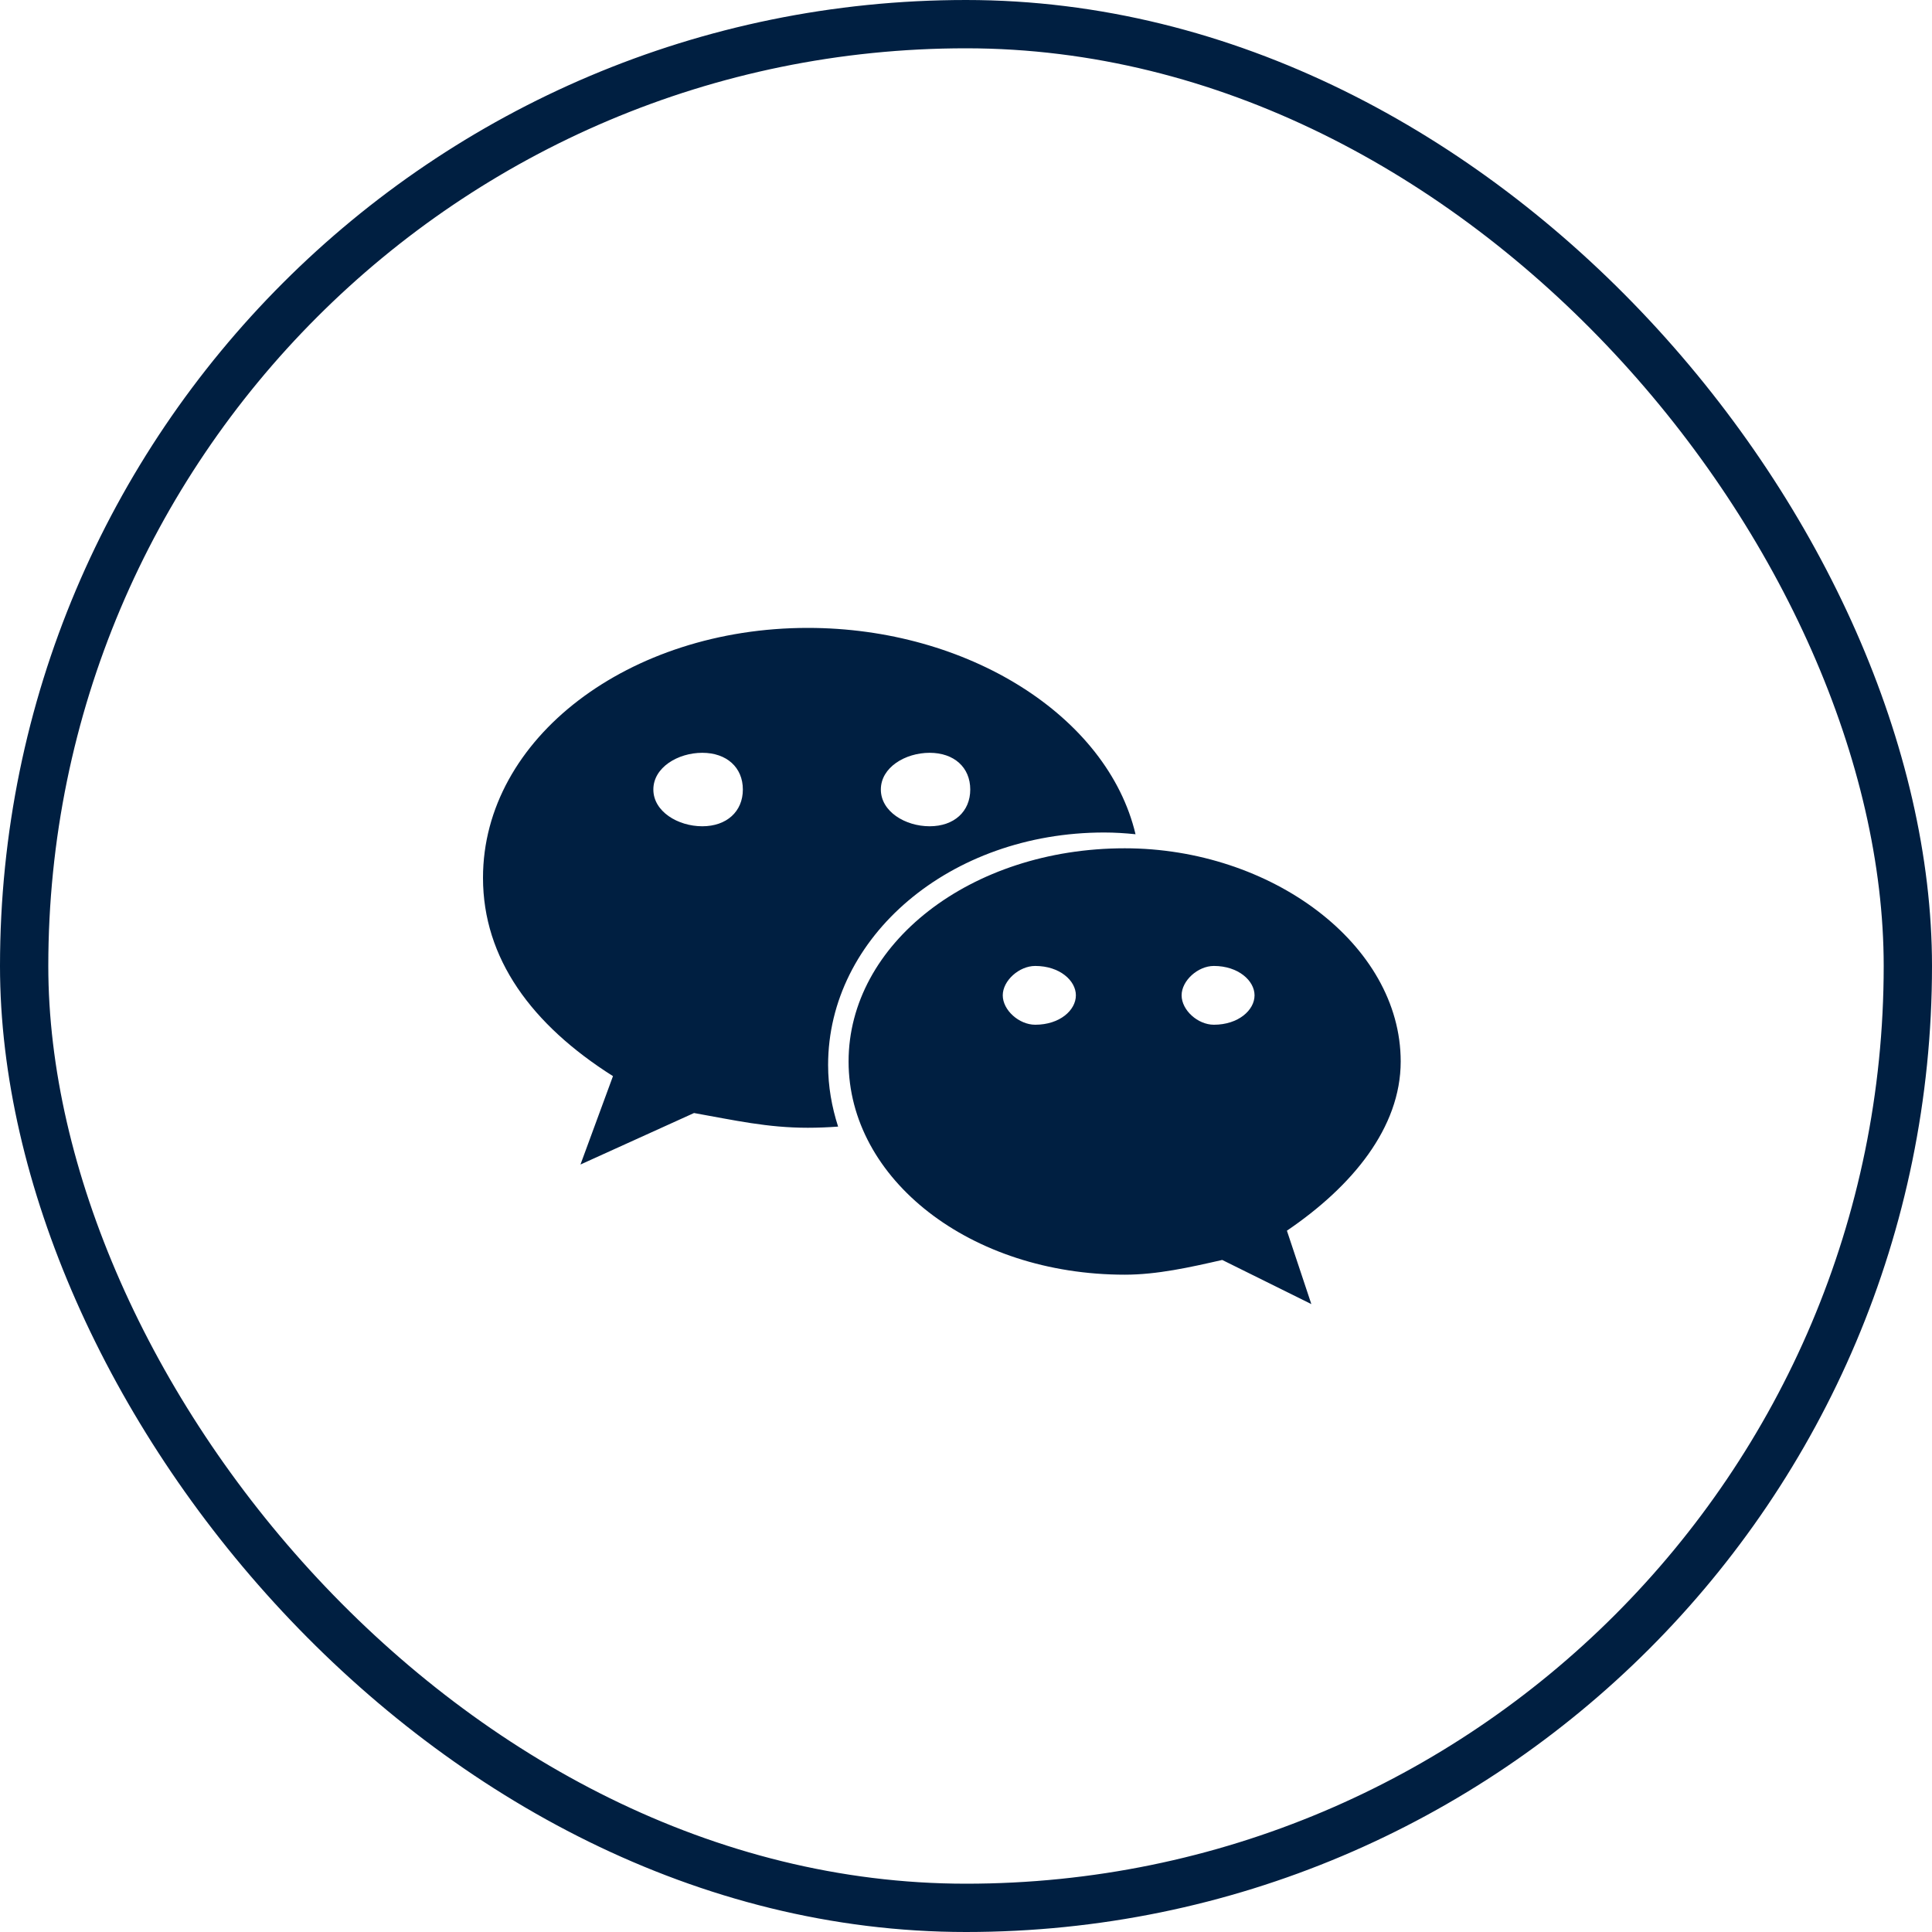 <svg width="40" height="40" viewBox="0 0 40 40" fill="none" xmlns="http://www.w3.org/2000/svg">
<rect x="0.5" y="0.5" width="39" height="39" rx="19.5" stroke="#001F41"/>
<path d="M22.862 17.236C23.081 17.236 23.296 17.25 23.51 17.272C22.928 14.821 20.031 13 16.725 13C13.028 13 10 15.279 10 18.174C10 19.844 11.008 21.216 12.691 22.28L12.018 24.11L14.369 23.044C15.211 23.194 15.885 23.349 16.725 23.349C16.936 23.349 17.145 23.34 17.352 23.325C17.221 22.918 17.145 22.492 17.145 22.05C17.145 19.393 19.668 17.236 22.862 17.236ZM19.247 15.586C19.753 15.586 20.088 15.888 20.088 16.346C20.088 16.802 19.753 17.107 19.247 17.107C18.742 17.107 18.237 16.802 18.237 16.346C18.237 15.888 18.742 15.586 19.247 15.586ZM14.54 17.107C14.036 17.107 13.527 16.802 13.527 16.346C13.527 15.888 14.036 15.586 14.54 15.586C15.044 15.586 15.38 15.888 15.38 16.346C15.38 16.802 15.044 17.107 14.54 17.107ZM29 21.977C29 19.545 26.309 17.563 23.288 17.563C20.088 17.563 17.569 19.545 17.569 21.977C17.569 24.413 20.088 26.391 23.288 26.391C23.957 26.391 24.633 26.239 25.305 26.086L27.15 27L26.644 25.48C27.994 24.564 29 23.349 29 21.977ZM21.433 21.216C21.099 21.216 20.761 20.915 20.761 20.607C20.761 20.304 21.099 19.999 21.433 19.999C21.942 19.999 22.275 20.304 22.275 20.607C22.275 20.915 21.942 21.216 21.433 21.216ZM25.132 21.216C24.8 21.216 24.464 20.915 24.464 20.607C24.464 20.304 24.8 19.999 25.132 19.999C25.637 19.999 25.974 20.304 25.974 20.607C25.974 20.915 25.637 21.216 25.132 21.216Z" fill="#001F41"/>
</svg>
